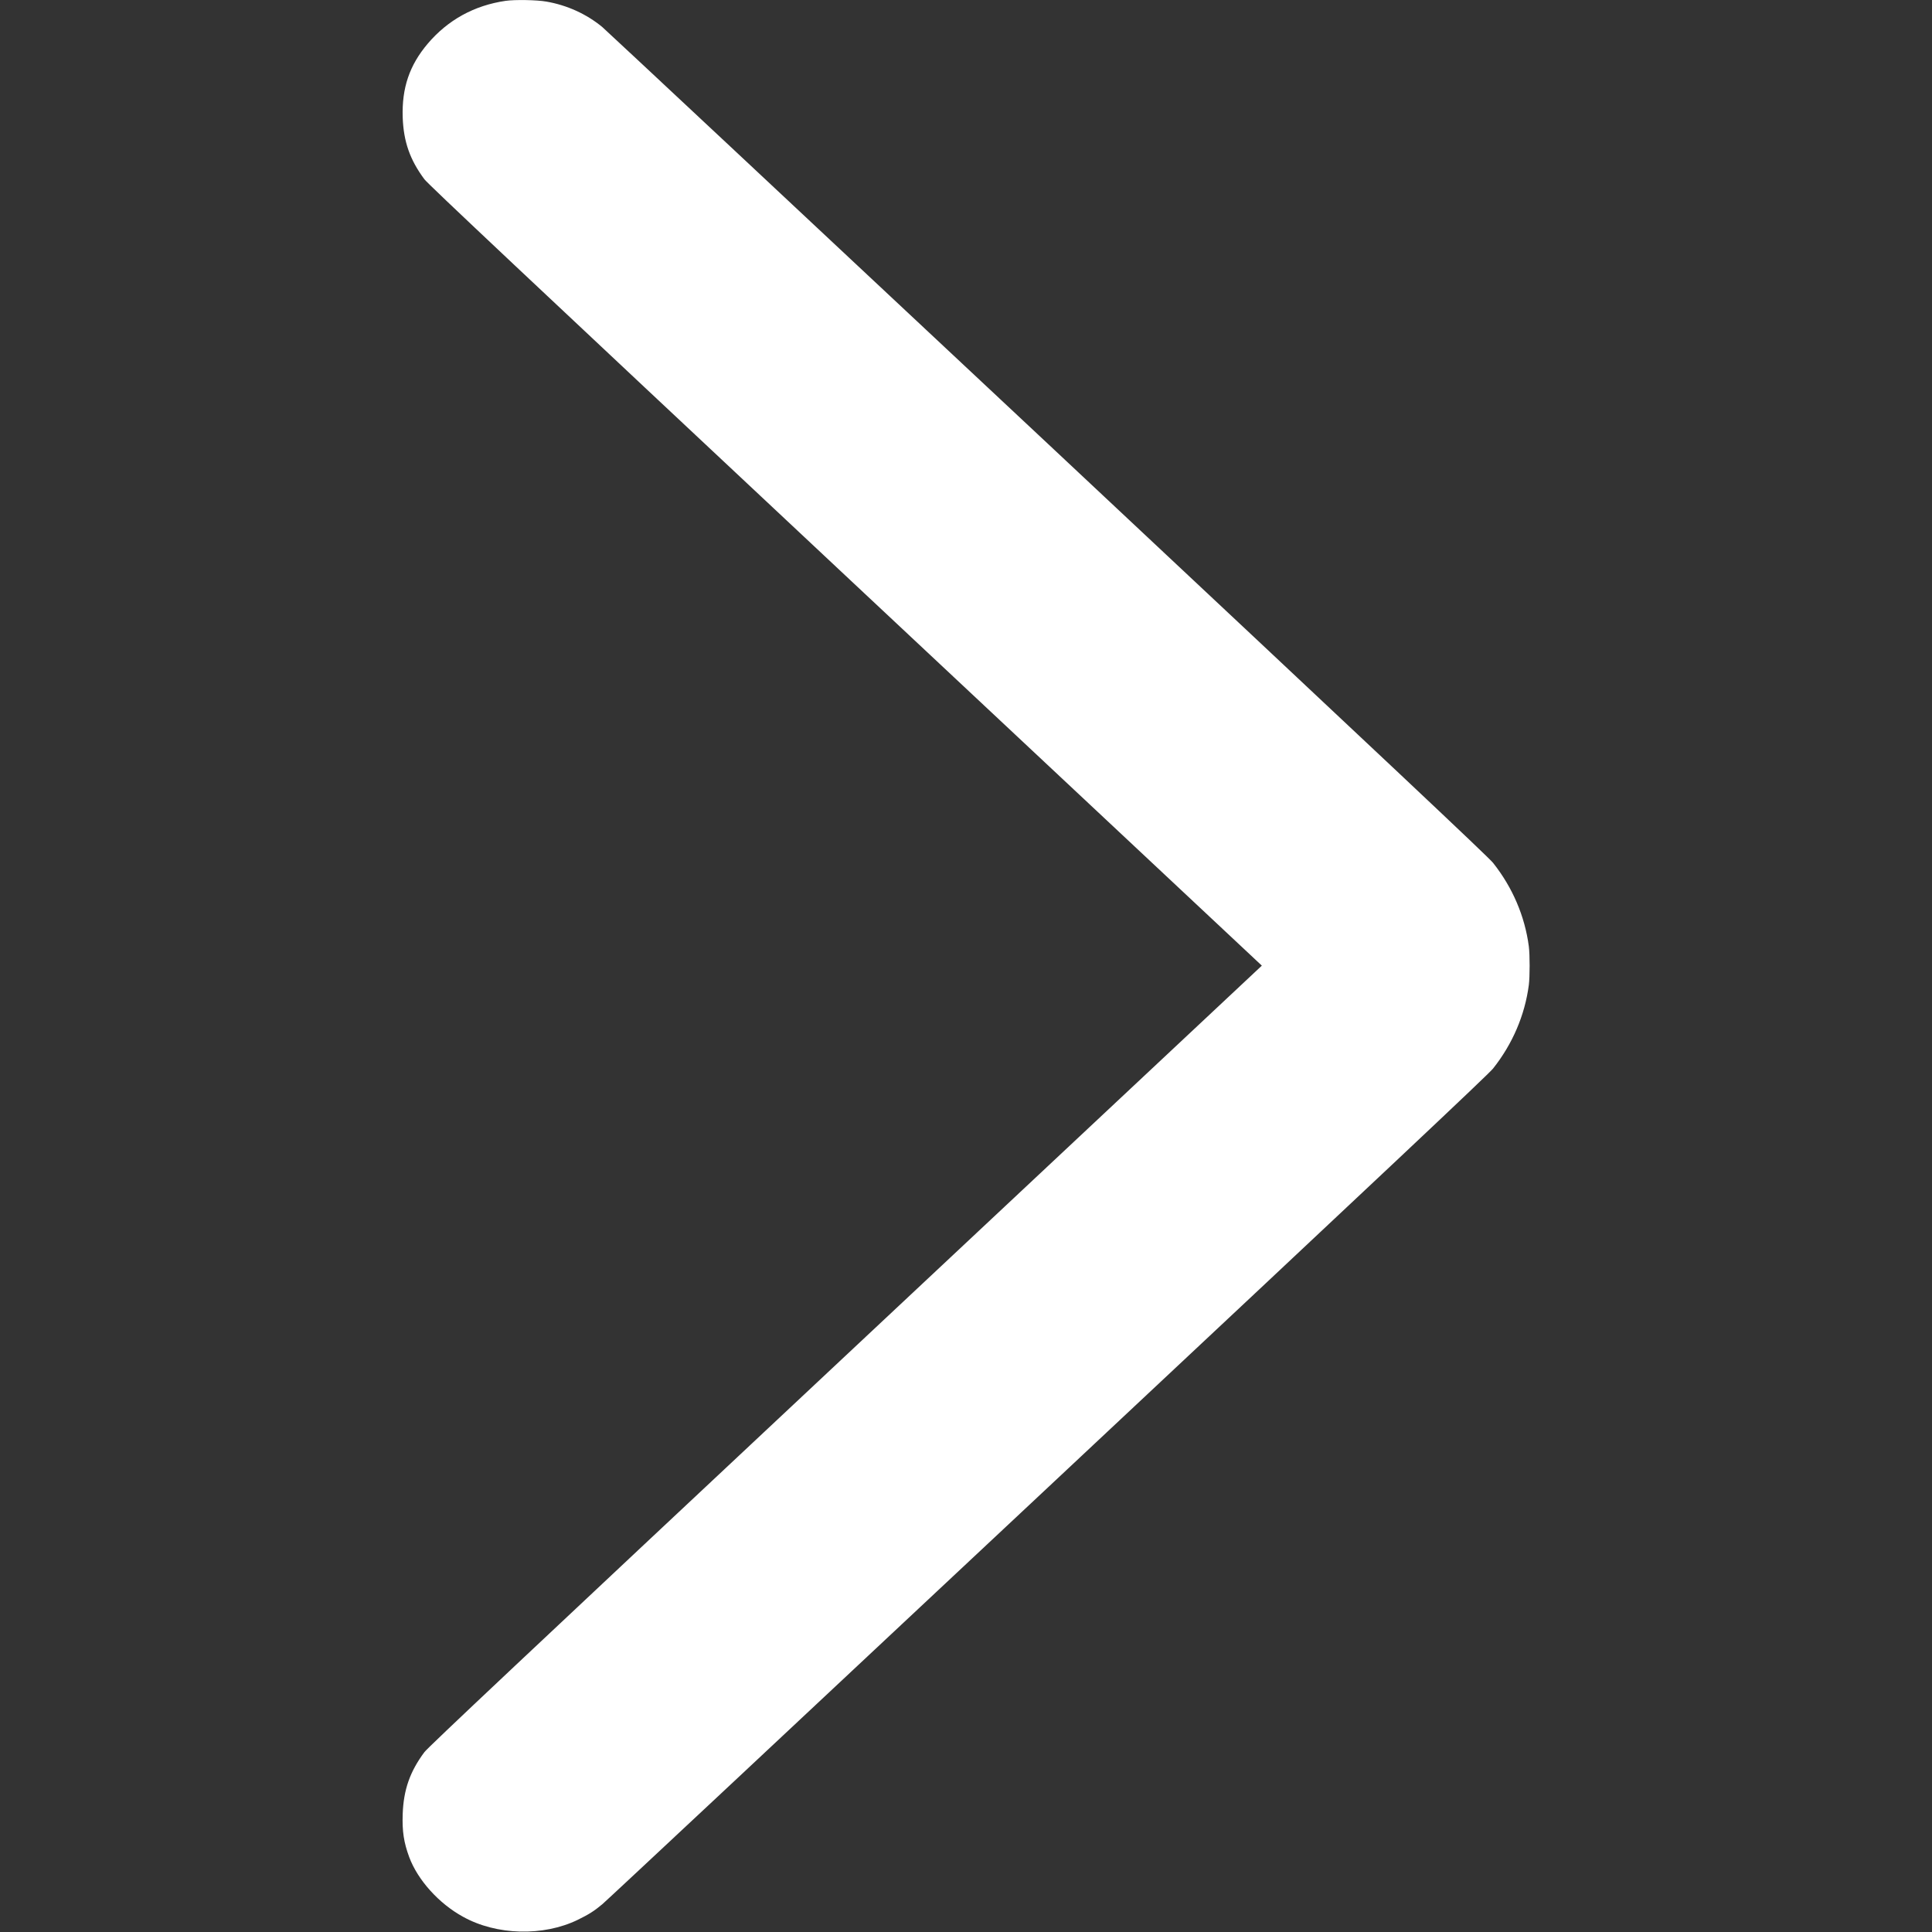 <svg width="16" height="16" viewBox="0 0 16 16" fill="none" xmlns="http://www.w3.org/2000/svg">
<rect x="0" y="0" width="16" height="16" fill="#333333" stroke="none"/>
<g clip-path="url(#clip0_1238_36022)">
<path fill-rule="evenodd" clip-rule="evenodd" d="M4.187 0.007C3.927 0.045 3.709 0.165 3.542 0.362C3.391 0.54 3.327 0.729 3.335 0.972C3.342 1.173 3.395 1.324 3.515 1.485C3.545 1.525 4.336 2.269 7.002 4.767L10.45 7.997L7.002 11.228C4.336 13.726 3.545 14.47 3.515 14.51C3.395 14.671 3.342 14.822 3.335 15.023C3.33 15.166 3.344 15.258 3.389 15.38C3.46 15.57 3.634 15.764 3.835 15.874C4.112 16.028 4.499 16.038 4.785 15.899C4.875 15.855 4.92 15.827 4.988 15.77C5.019 15.745 6.681 14.19 8.681 12.316C11.494 9.681 12.328 8.896 12.365 8.849C12.526 8.646 12.628 8.408 12.661 8.158C12.67 8.088 12.67 7.907 12.661 7.837C12.628 7.587 12.526 7.349 12.365 7.146C12.328 7.099 11.495 6.315 8.681 3.678C6.681 1.805 5.019 0.25 4.988 0.224C4.857 0.116 4.697 0.043 4.524 0.013C4.444 -0.001 4.263 -0.004 4.187 0.007Z" fill="white"/>
</g>
<defs>
<clipPath id="clip0_1238_36022">
<rect width="16" height="16" fill="white"/>
</clipPath>
</defs>
</svg>
